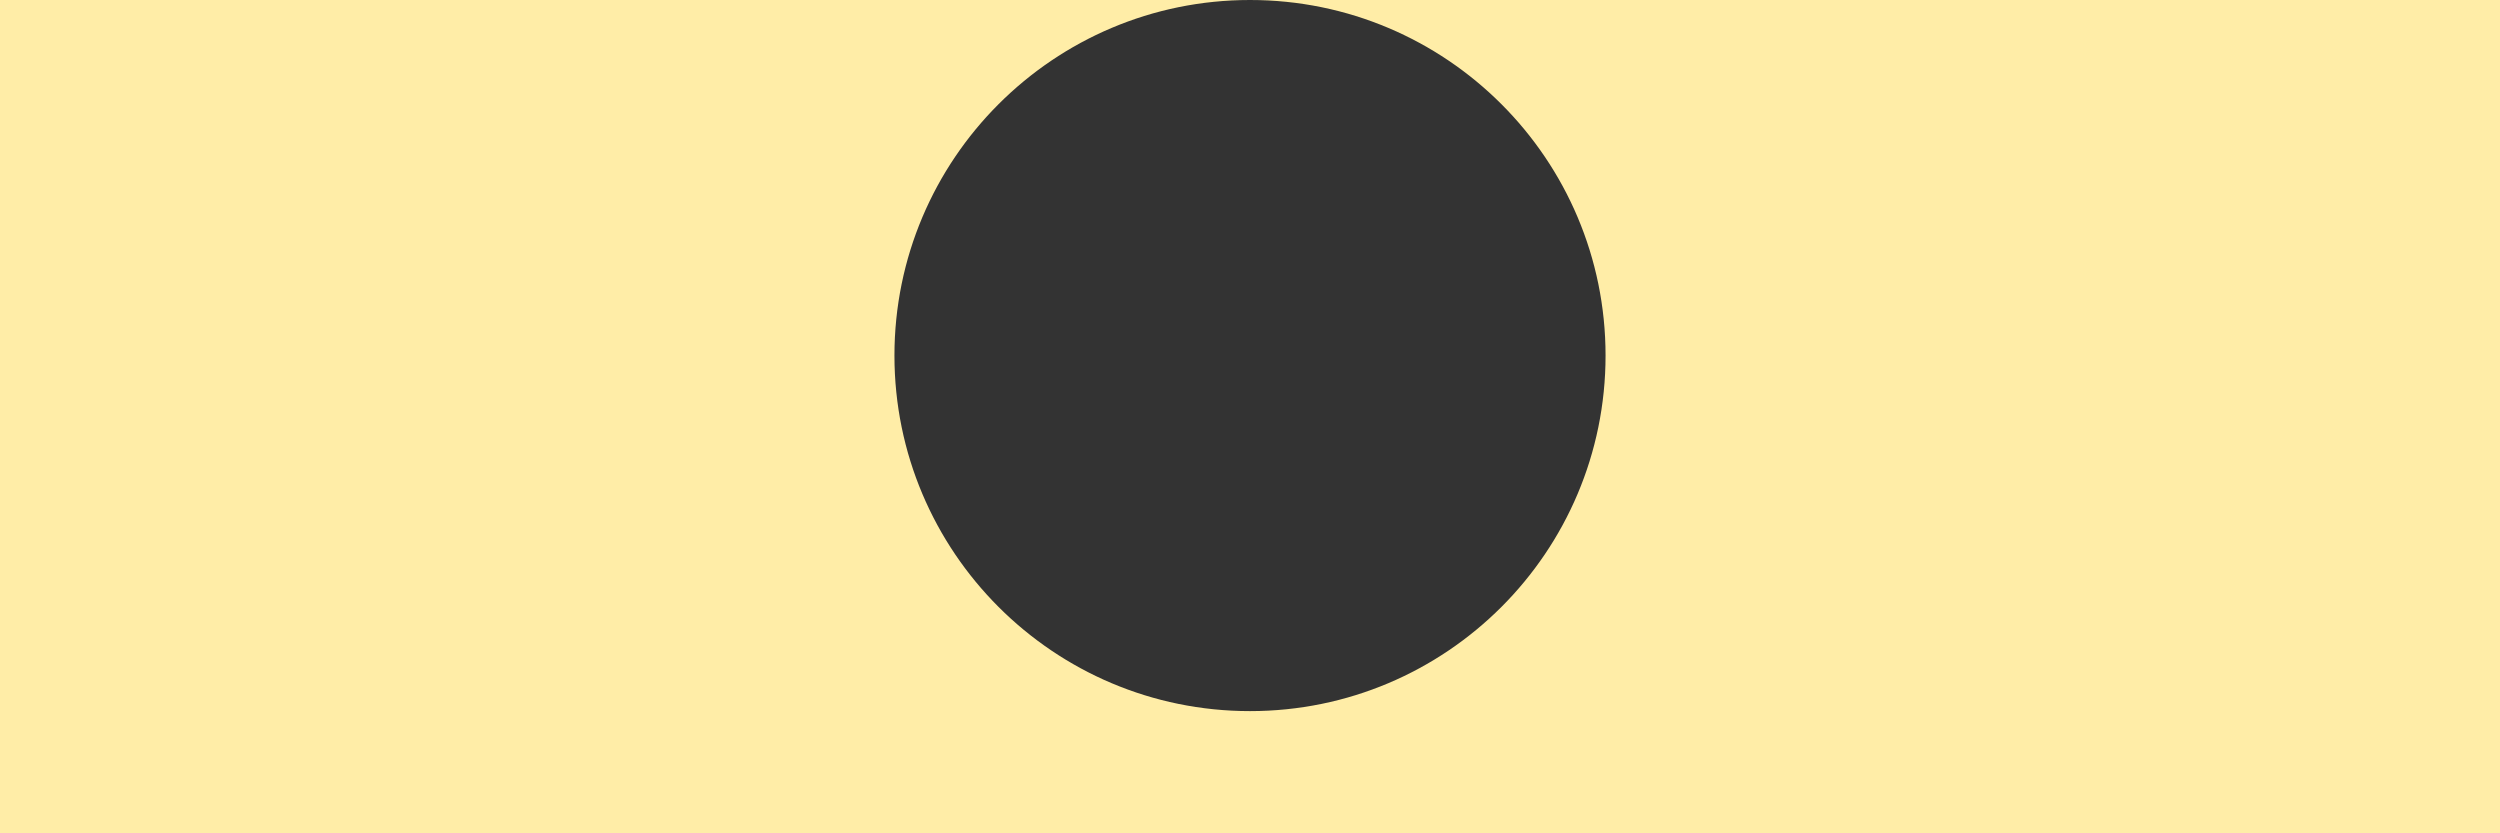 <?xml version="1.0" encoding="UTF-8"?><svg id="_レイヤー_2" xmlns="http://www.w3.org/2000/svg" viewBox="0 0 900 300"><rect x="0" y="0" width="900" height="300" fill="#333333" stroke="none"/><defs><style>.cls-1{fill:#ffeda7;}</style></defs><g id="_レイヤー_1-2"><path class="cls-1" d="m450,0c70.69,0,128,57.31,128,128s-57.31,128-128,128-128-57.31-128-128S379.31,0,450,0H0v300h900V0h-450Z"/></g></svg>